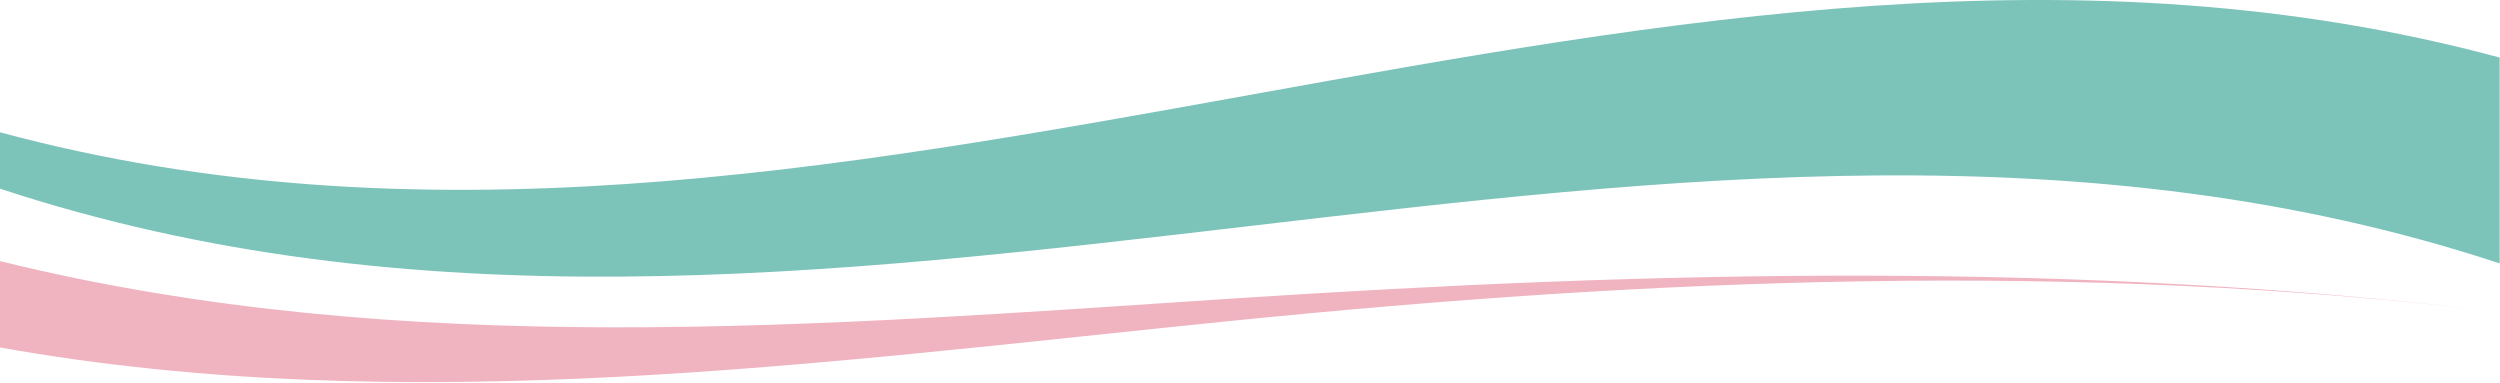 <?xml version="1.0" encoding="utf-8"?>
<!-- Generator: Adobe Illustrator 14.0.0, SVG Export Plug-In  -->
<!DOCTYPE svg PUBLIC "-//W3C//DTD SVG 1.1//EN" "http://www.w3.org/Graphics/SVG/1.1/DTD/svg11.dtd">
<svg version="1.1"
	 xmlns="http://www.w3.org/2000/svg" xmlns:xlink="http://www.w3.org/1999/xlink" xmlns:a="http://ns.adobe.com/AdobeSVGViewerExtensions/3.0/"
	 x="0px" y="0px" width="842px" height="129px" viewBox="0 0 842 129" enable-background="new 0 0 842 129" xml:space="preserve">
<defs>
</defs>
<path fill="#F0B3C0" d="M841.891,105.125c-142.788-17.286-284.878-11.427-427.621,2.99c-137.533,13.89-276.781,33.39-414.269,8.917
	c-0.002-9.697,0-19.394,0-29.09c135.94,33.519,276.079,21.744,414.252,12.666C557.224,91.215,699.348,87.794,841.891,105.125
	L841.891,105.125z"/>
<path fill="#7CC3BA" d="M841.89,88.71C564.706-2.63,277.185,154.878,0,63.541c0-7.594,0-11.392,0-18.987
	c281.669,75.97,560.222-101.143,841.89-25.169C841.89,42.494,841.89,65.602,841.89,88.71z"/>
</svg>
